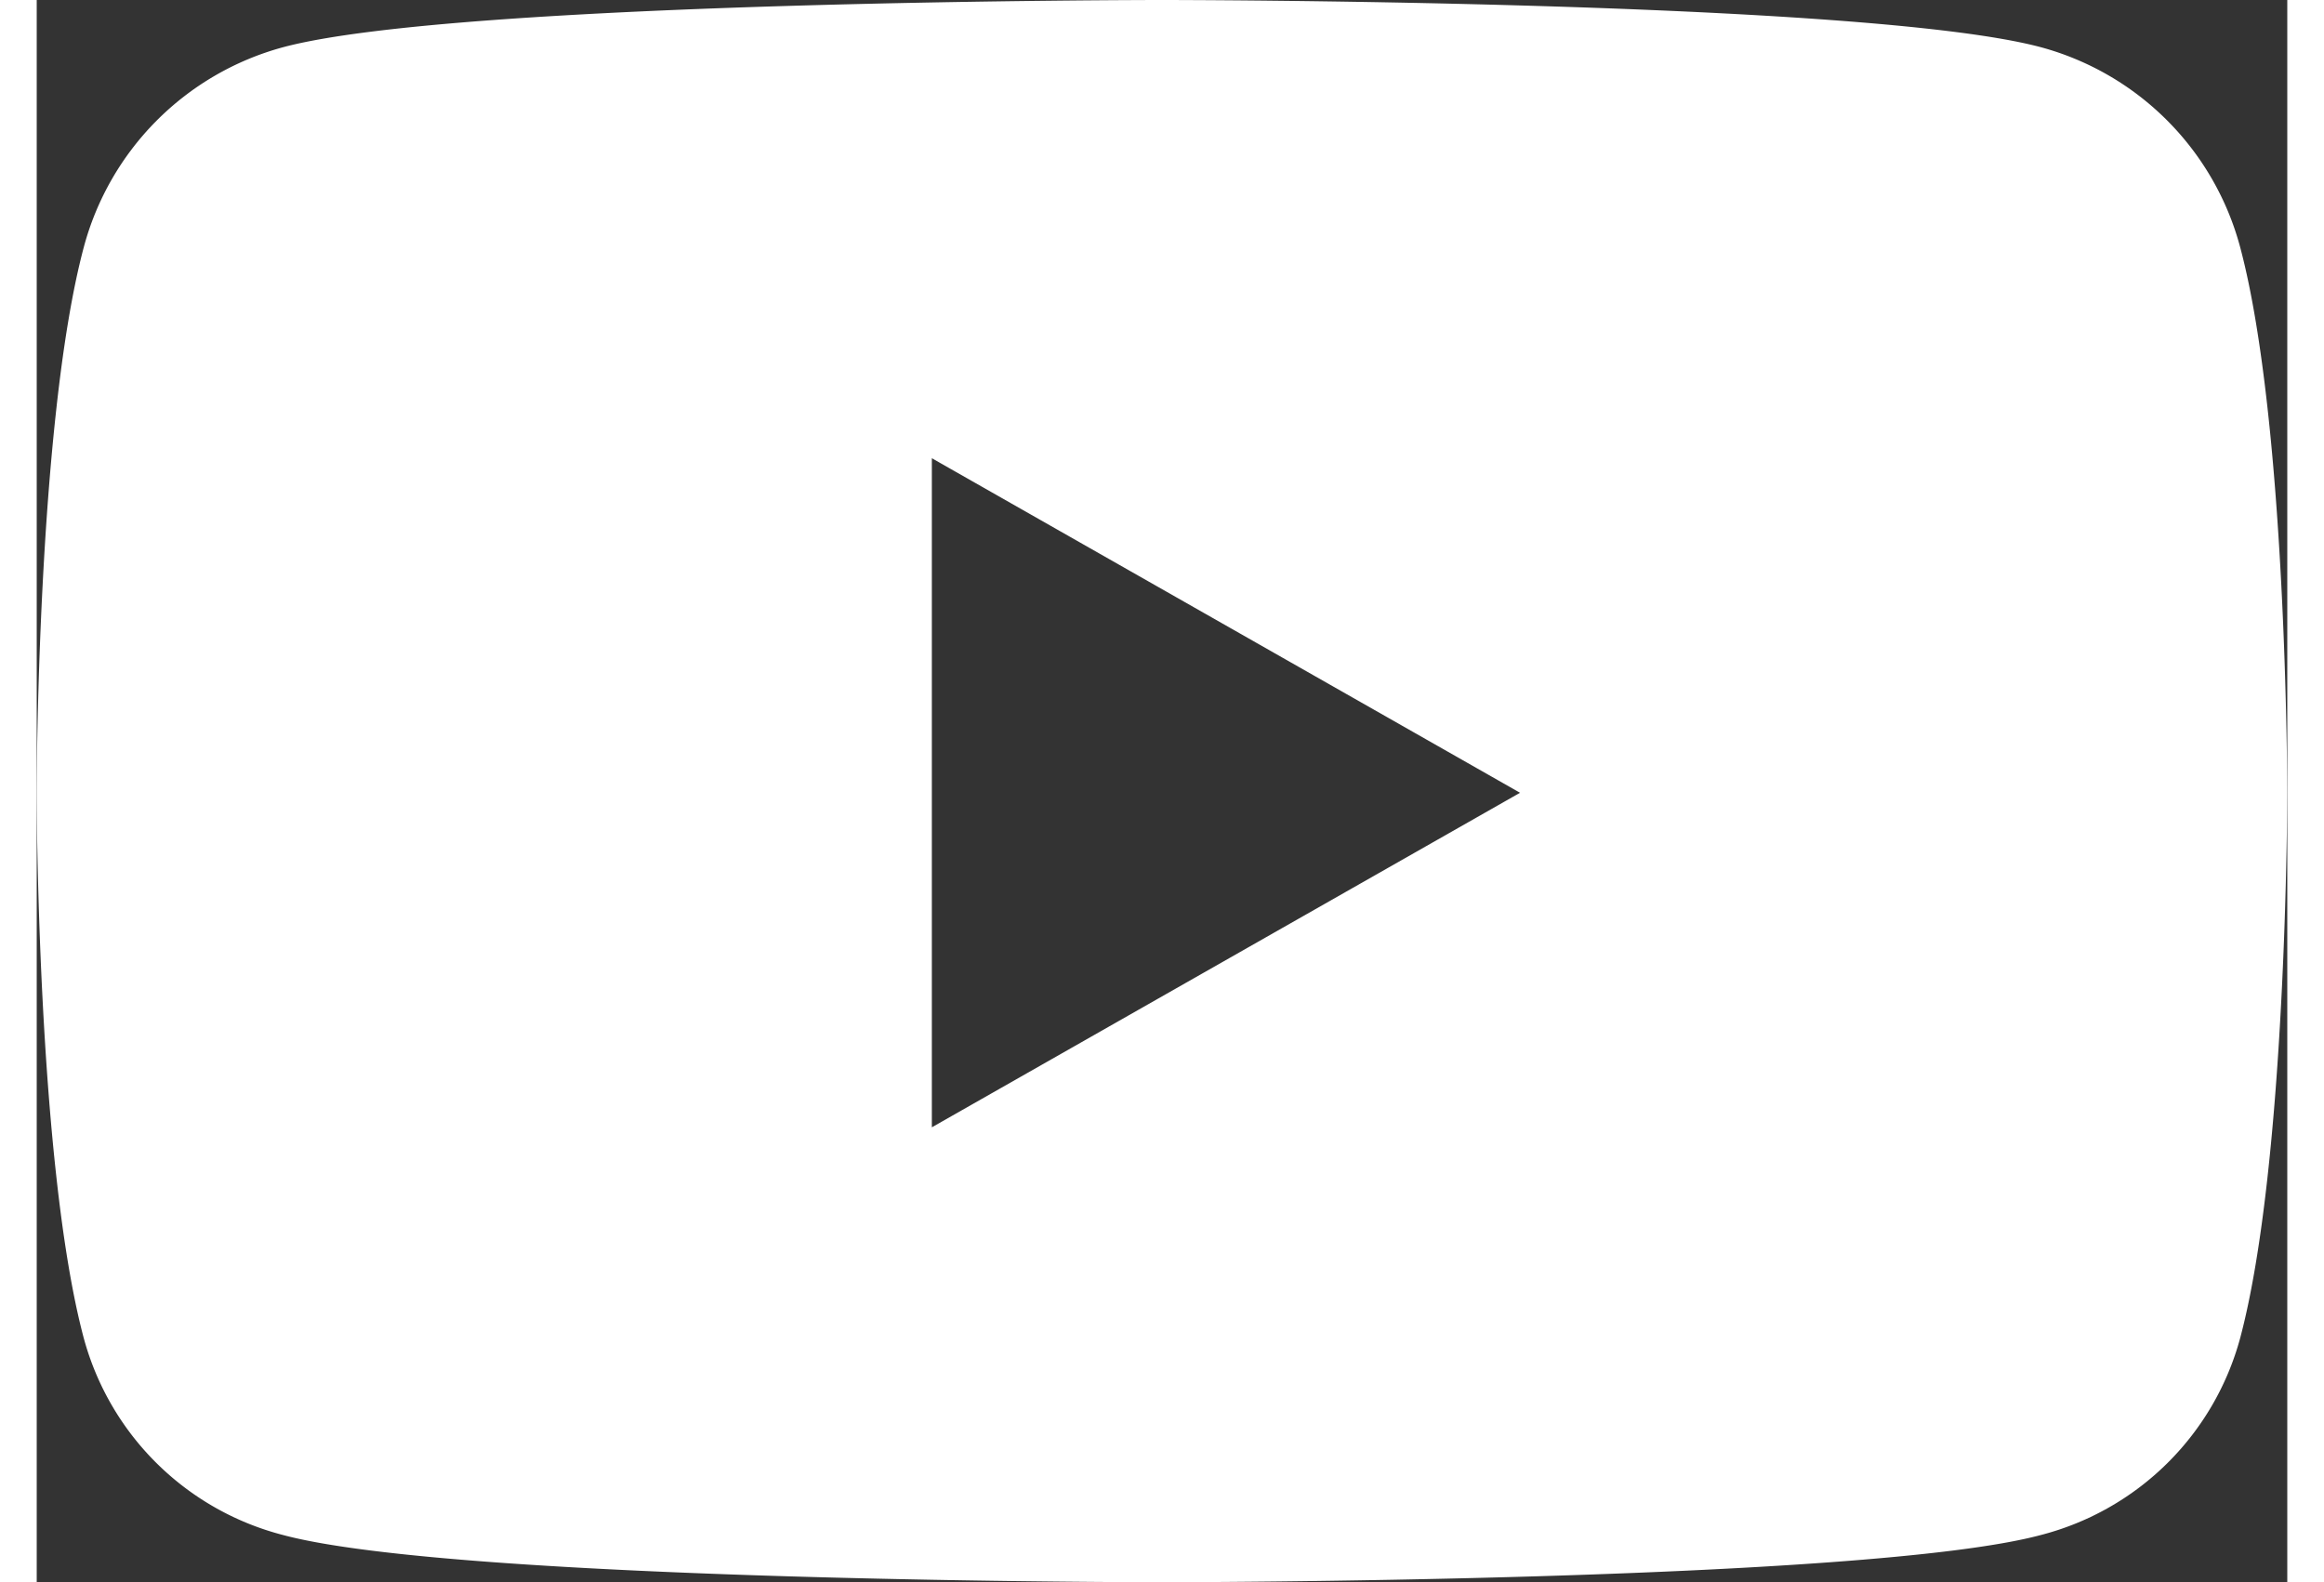 <svg xmlns="http://www.w3.org/2000/svg" width="41.122" height="28" viewBox="0 0 51.122 35.945">
  <rect x="0" y="0" width="51.122" height="35.945" fill="#333333" stroke="none"/>
  <path id="youtube_3_" data-name="youtube (3)" d="M64.987,69.624a6.424,6.424,0,0,0-4.52-4.549C56.481,64,40.494,64,40.494,64s-15.986,0-19.973,1.075A6.424,6.424,0,0,0,16,69.624c-1.068,4.013-1.068,12.385-1.068,12.385s0,8.372,1.068,12.385a6.328,6.328,0,0,0,4.52,4.476c3.987,1.075,19.973,1.075,19.973,1.075s15.986,0,19.973-1.075a6.328,6.328,0,0,0,4.52-4.476c1.068-4.013,1.068-12.385,1.068-12.385S66.055,73.637,64.987,69.624ZM35.266,89.61v-15.2l13.361,7.6-13.361,7.6Z" transform="translate(-14.933 -64)" fill="#fff"/>
</svg>
